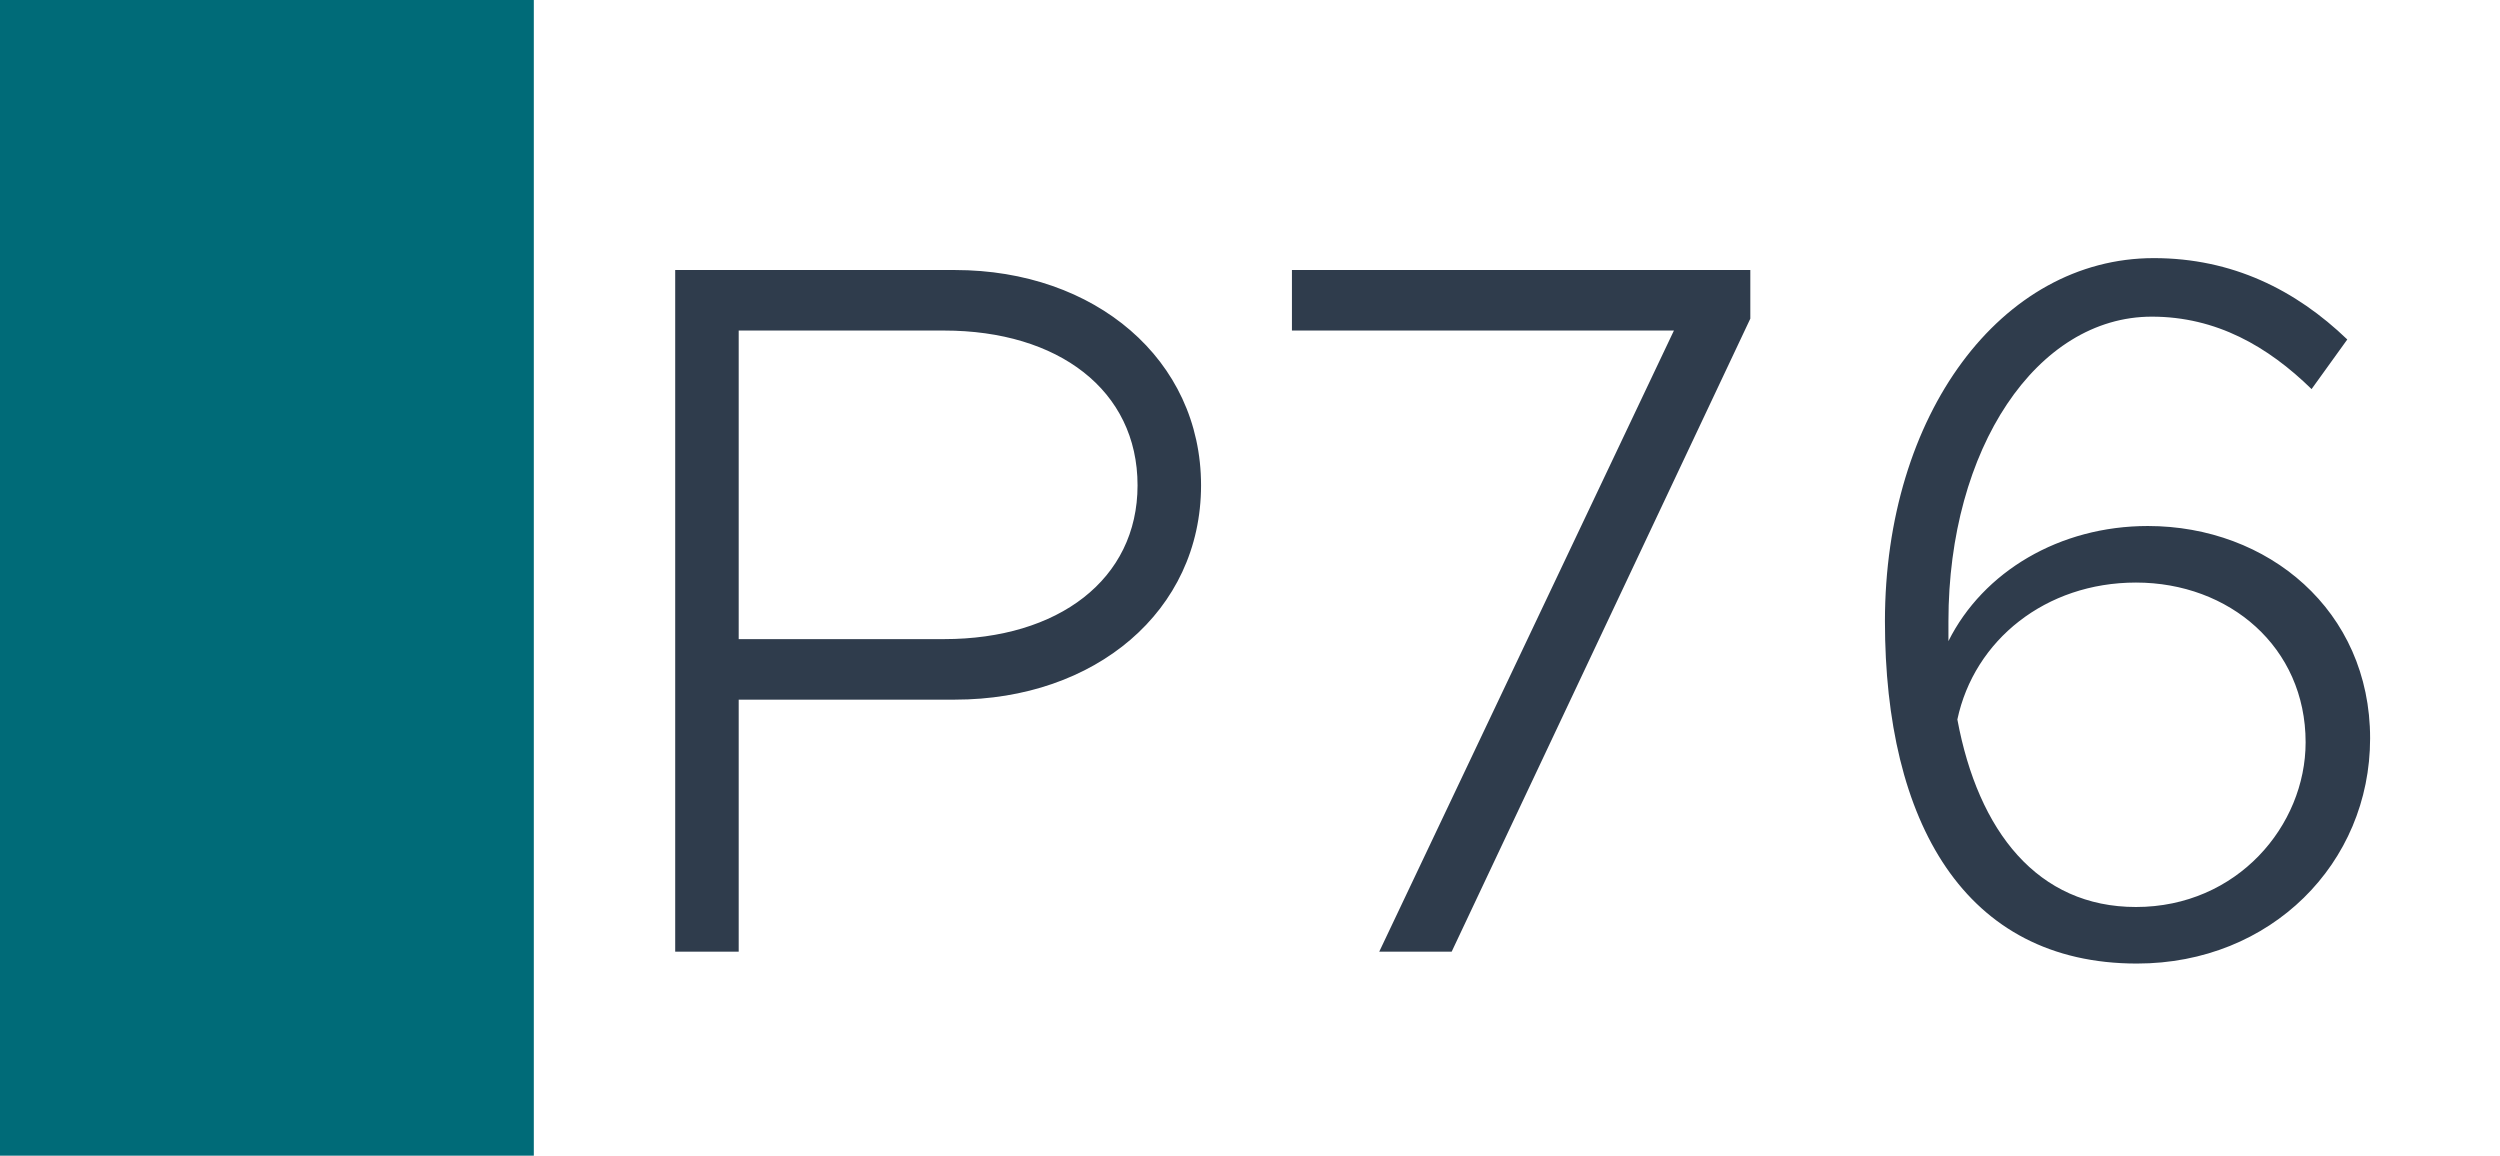 <svg width="1789" height="827" viewBox="0 0 1789 827" fill="none" xmlns="http://www.w3.org/2000/svg">
<rect width="1789" height="827" fill="white"/>
<rect width="382" height="827" fill="#006B78"/>
<path d="M483.172 681V193.23H683.392C783.502 193.23 859.472 257.13 859.472 347.3C859.472 437.47 783.502 500.66 683.392 500.66H528.612V681H483.172ZM528.612 457.35H675.582C757.232 457.35 814.032 414.75 814.032 347.3C814.032 279.14 757.232 236.54 675.582 236.54H528.612V457.35ZM986.989 681L1197.86 236.54H924.509V193.23H1252.53V228.02L1038.82 681H986.989ZM1537.01 376.41C1622.92 376.41 1696.05 436.76 1696.05 528.35C1696.05 617.81 1625.05 689.52 1529.2 689.52C1405.66 689.52 1348.86 587.99 1348.86 444.57C1348.86 296.89 1431.93 184.71 1541.27 184.71C1597.36 184.71 1642.8 207.43 1679.72 242.93L1654.16 278.43C1622.92 247.9 1586 226.6 1539.85 226.6C1457.49 226.6 1394.3 321.03 1394.3 444.57V458.77C1419.15 409.07 1473.82 376.41 1537.01 376.41ZM1528.49 649.05C1600.91 649.05 1649.9 590.83 1649.9 531.19C1649.9 463.03 1595.23 416.88 1528.49 416.88C1463.88 416.88 1412.76 458.06 1400.69 514.86C1415.6 595.09 1458.2 649.05 1528.49 649.05Z" fill="#2F3C4C"/>
</svg>
